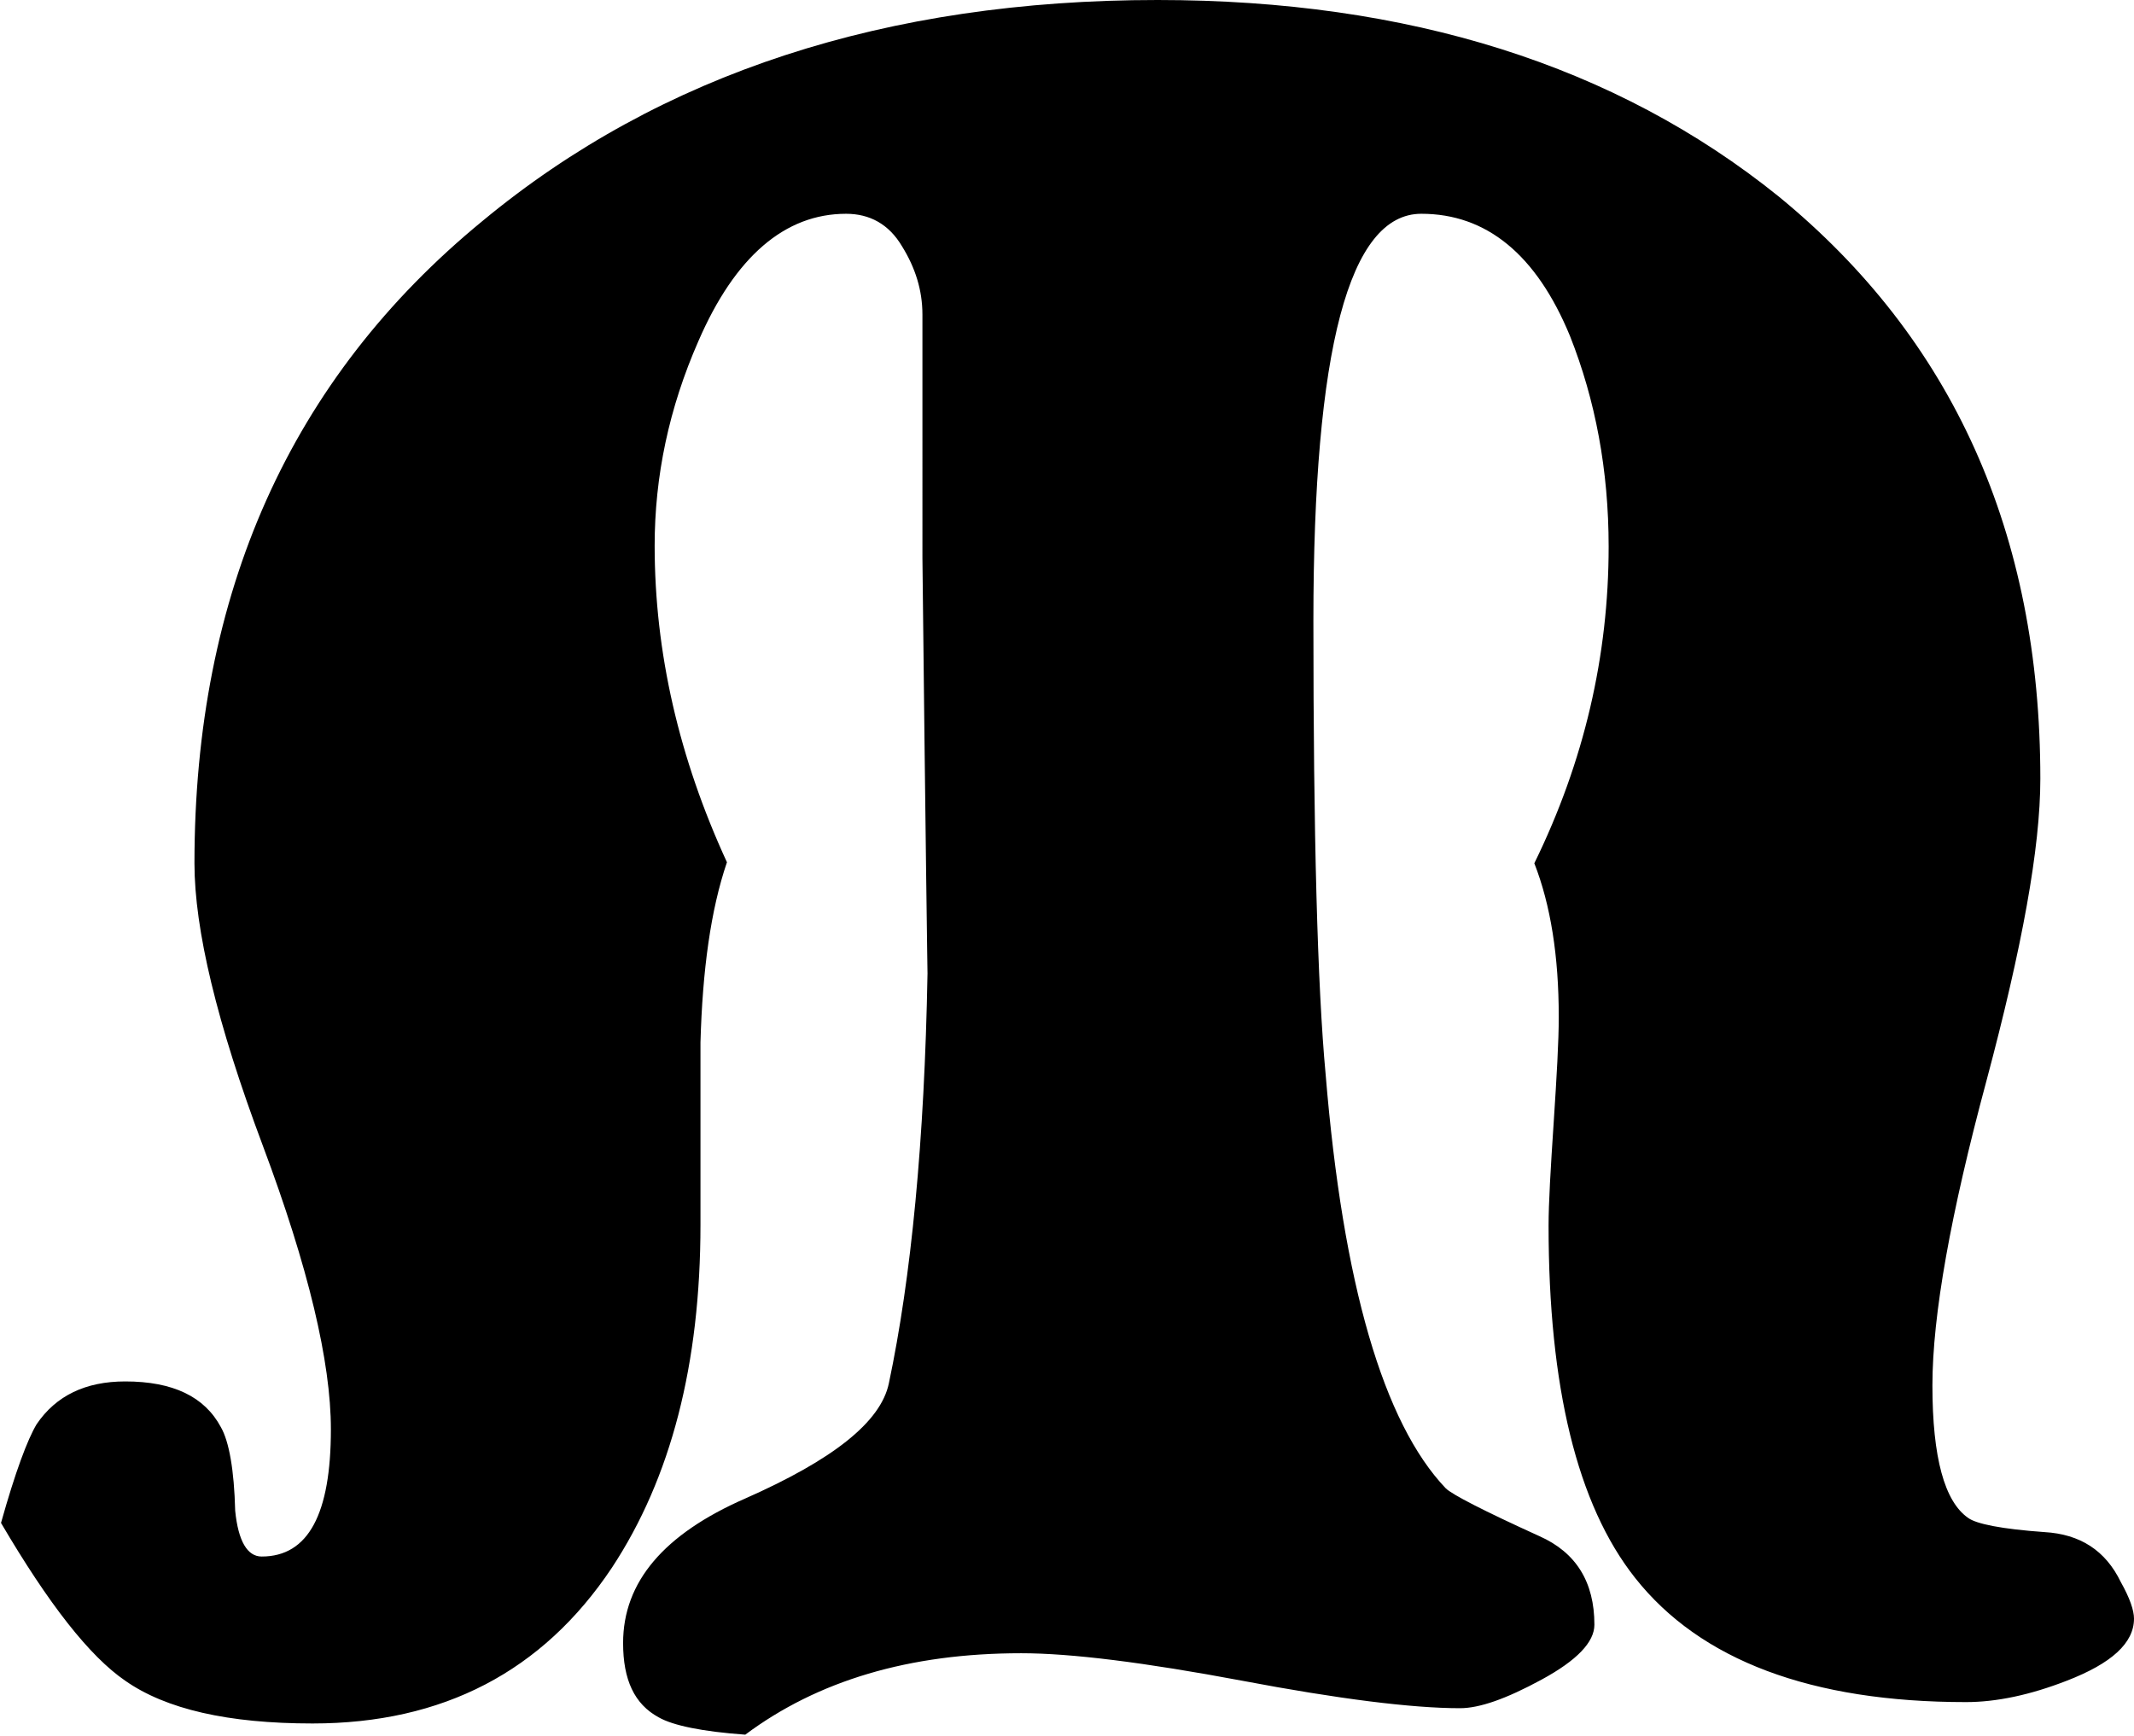 <svg xmlns="http://www.w3.org/2000/svg" xmlns:xlink="http://www.w3.org/1999/xlink" id="Layer_1" x="0px" y="0px" viewBox="0 0 209.6 170.5" style="enable-background:new 0 0 209.6 170.5;" xml:space="preserve"><g id="XMLID_1_">	<path id="XMLID_3_" d="M209.6,159c0,2.4-2.2,4.4-6.6,6.1c-3.6,1.4-6.9,2.1-9.9,2.1c-15.2,0-26.1-4.1-32.5-12.2  c-5.7-7.2-8.5-18.8-8.5-34.6c0-2.2,0.2-5.6,0.5-10.1c0.3-4.6,0.5-8,0.5-10.4c0-6-0.8-11-2.4-15.1c4.9-10,7.3-20.4,7.3-31.1  c0-7.5-1.3-14.4-3.8-20.7c-3.3-8-8.2-12-14.6-12c-7.1,0-10.6,13.3-10.6,40c0,21,0.4,35.9,1.2,44.5c1.7,20.7,5.7,34.3,11.8,40.7  c0.6,0.6,3.7,2.2,9.2,4.7c3.6,1.6,5.4,4.5,5.4,8.7c0,1.7-1.7,3.5-5.2,5.4c-3.5,1.9-6.1,2.8-8,2.8c-4.7,0-11.9-0.9-21.4-2.7  c-9.6-1.8-16.8-2.7-21.7-2.7c-11,0-20,2.7-27.1,8c-4.2-0.3-7.1-0.9-8.5-1.7c-2.4-1.3-3.5-3.7-3.5-7.3c0-6,4-10.7,12-14.2  c8.6-3.8,13.3-7.5,14.1-11.3c2.2-10.4,3.5-23.8,3.8-40.3c0,0.3-0.2-13.3-0.5-40.8V30.9c0-2.4-0.7-4.6-2-6.7  C87.3,22,85.4,21,83.1,21c-6,0-10.9,4.2-14.5,12.5c-2.9,6.6-4.3,13.3-4.3,20.1c0,10.5,2.4,20.9,7.1,31.1  c-1.6,4.7-2.4,10.6-2.6,17.7c0-5.7,0,0.3,0,17.9c0,13.7-2.9,24.9-8.7,33.7c-6.8,10.2-16.6,15.3-29.4,15.3c-8.3,0-14.4-1.4-18.4-4.2  c-3.5-2.4-7.5-7.5-12.2-15.5c1.4-5,2.6-8.2,3.5-9.7c1.9-2.8,4.8-4.2,8.7-4.2c4.7,0,7.8,1.5,9.4,4.5c0.8,1.4,1.3,4.2,1.4,8.2  c0.3,3,1.2,4.5,2.6,4.5c4.6,0,6.8-4.2,6.8-12.5c0-6.6-2.2-15.9-6.7-27.9c-4.5-12-6.7-21.2-6.7-27.7c0-26.5,9.4-47.6,28.3-63.1  C64.9,7.2,87.1,0,113.7,0c24.6,0,45,6.4,61,19.3c17.1,14,25.7,33.1,25.7,57.2c0,6.8-1.8,16.6-5.3,29.7c-3.5,13-5.3,23-5.3,29.9  c0,7.1,1.2,11.4,3.5,13c0.8,0.6,3.3,1.1,7.5,1.4c3.5,0.2,6,1.8,7.5,4.9C209.2,157,209.6,158.2,209.6,159z"></path></g></svg>